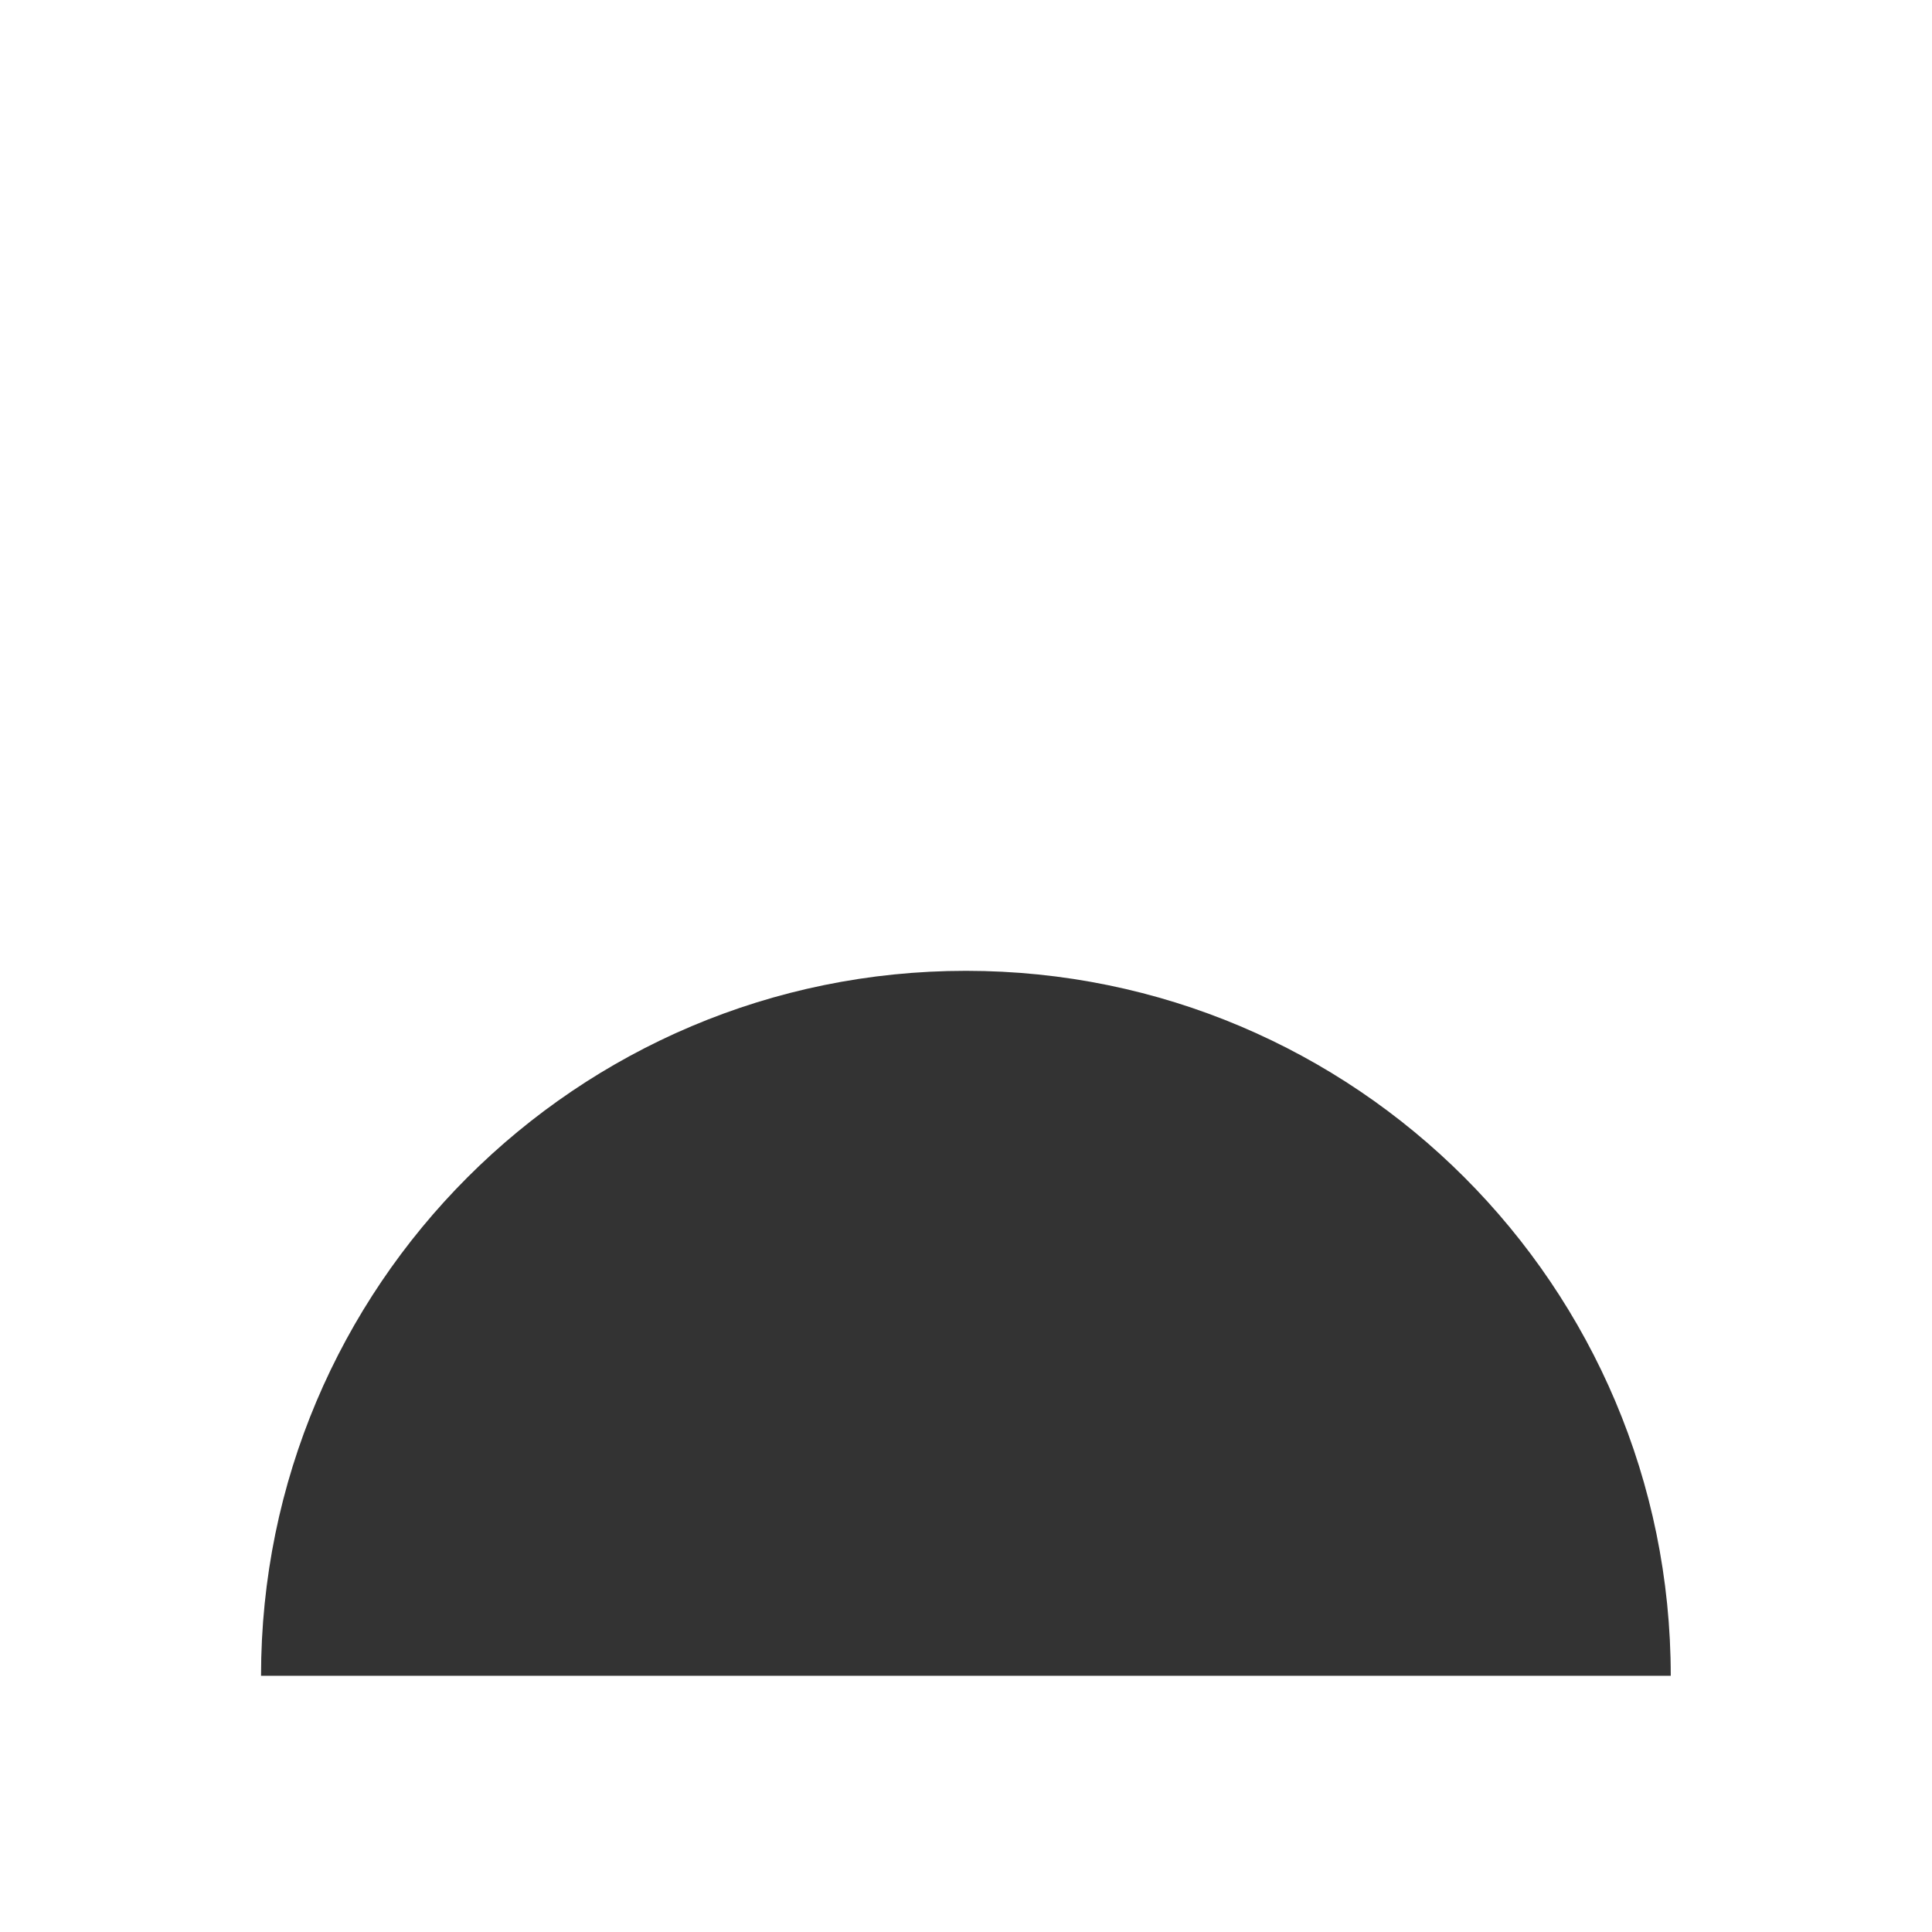 <?xml version="1.0" encoding="UTF-8"?>
<svg xmlns="http://www.w3.org/2000/svg" width="18" height="18" viewBox="0 0 18 18" fill="none">
  <rect x="0" y="0" width="18" height="18" fill="#333333" stroke="none"/>
  <g clip-path="url(#clip0_403_574)">
    <path fill-rule="evenodd" clip-rule="evenodd" d="M0 18L-7.86805e-07 -2.98023e-07L18 -1.08483e-06L18 18L0 18ZM8.999 9.045C5.372 9.045 2.432 11.986 2.432 15.613L15.566 15.613C15.566 11.986 12.627 9.045 9 9.045L8.999 9.045Z" fill="white"></path>
  </g>
  <defs>
    <clipPath id="clip0_403_574">
      <rect width="18" height="18" fill="white" transform="translate(0 18) rotate(-90)"></rect>
    </clipPath>
  </defs>
</svg>
